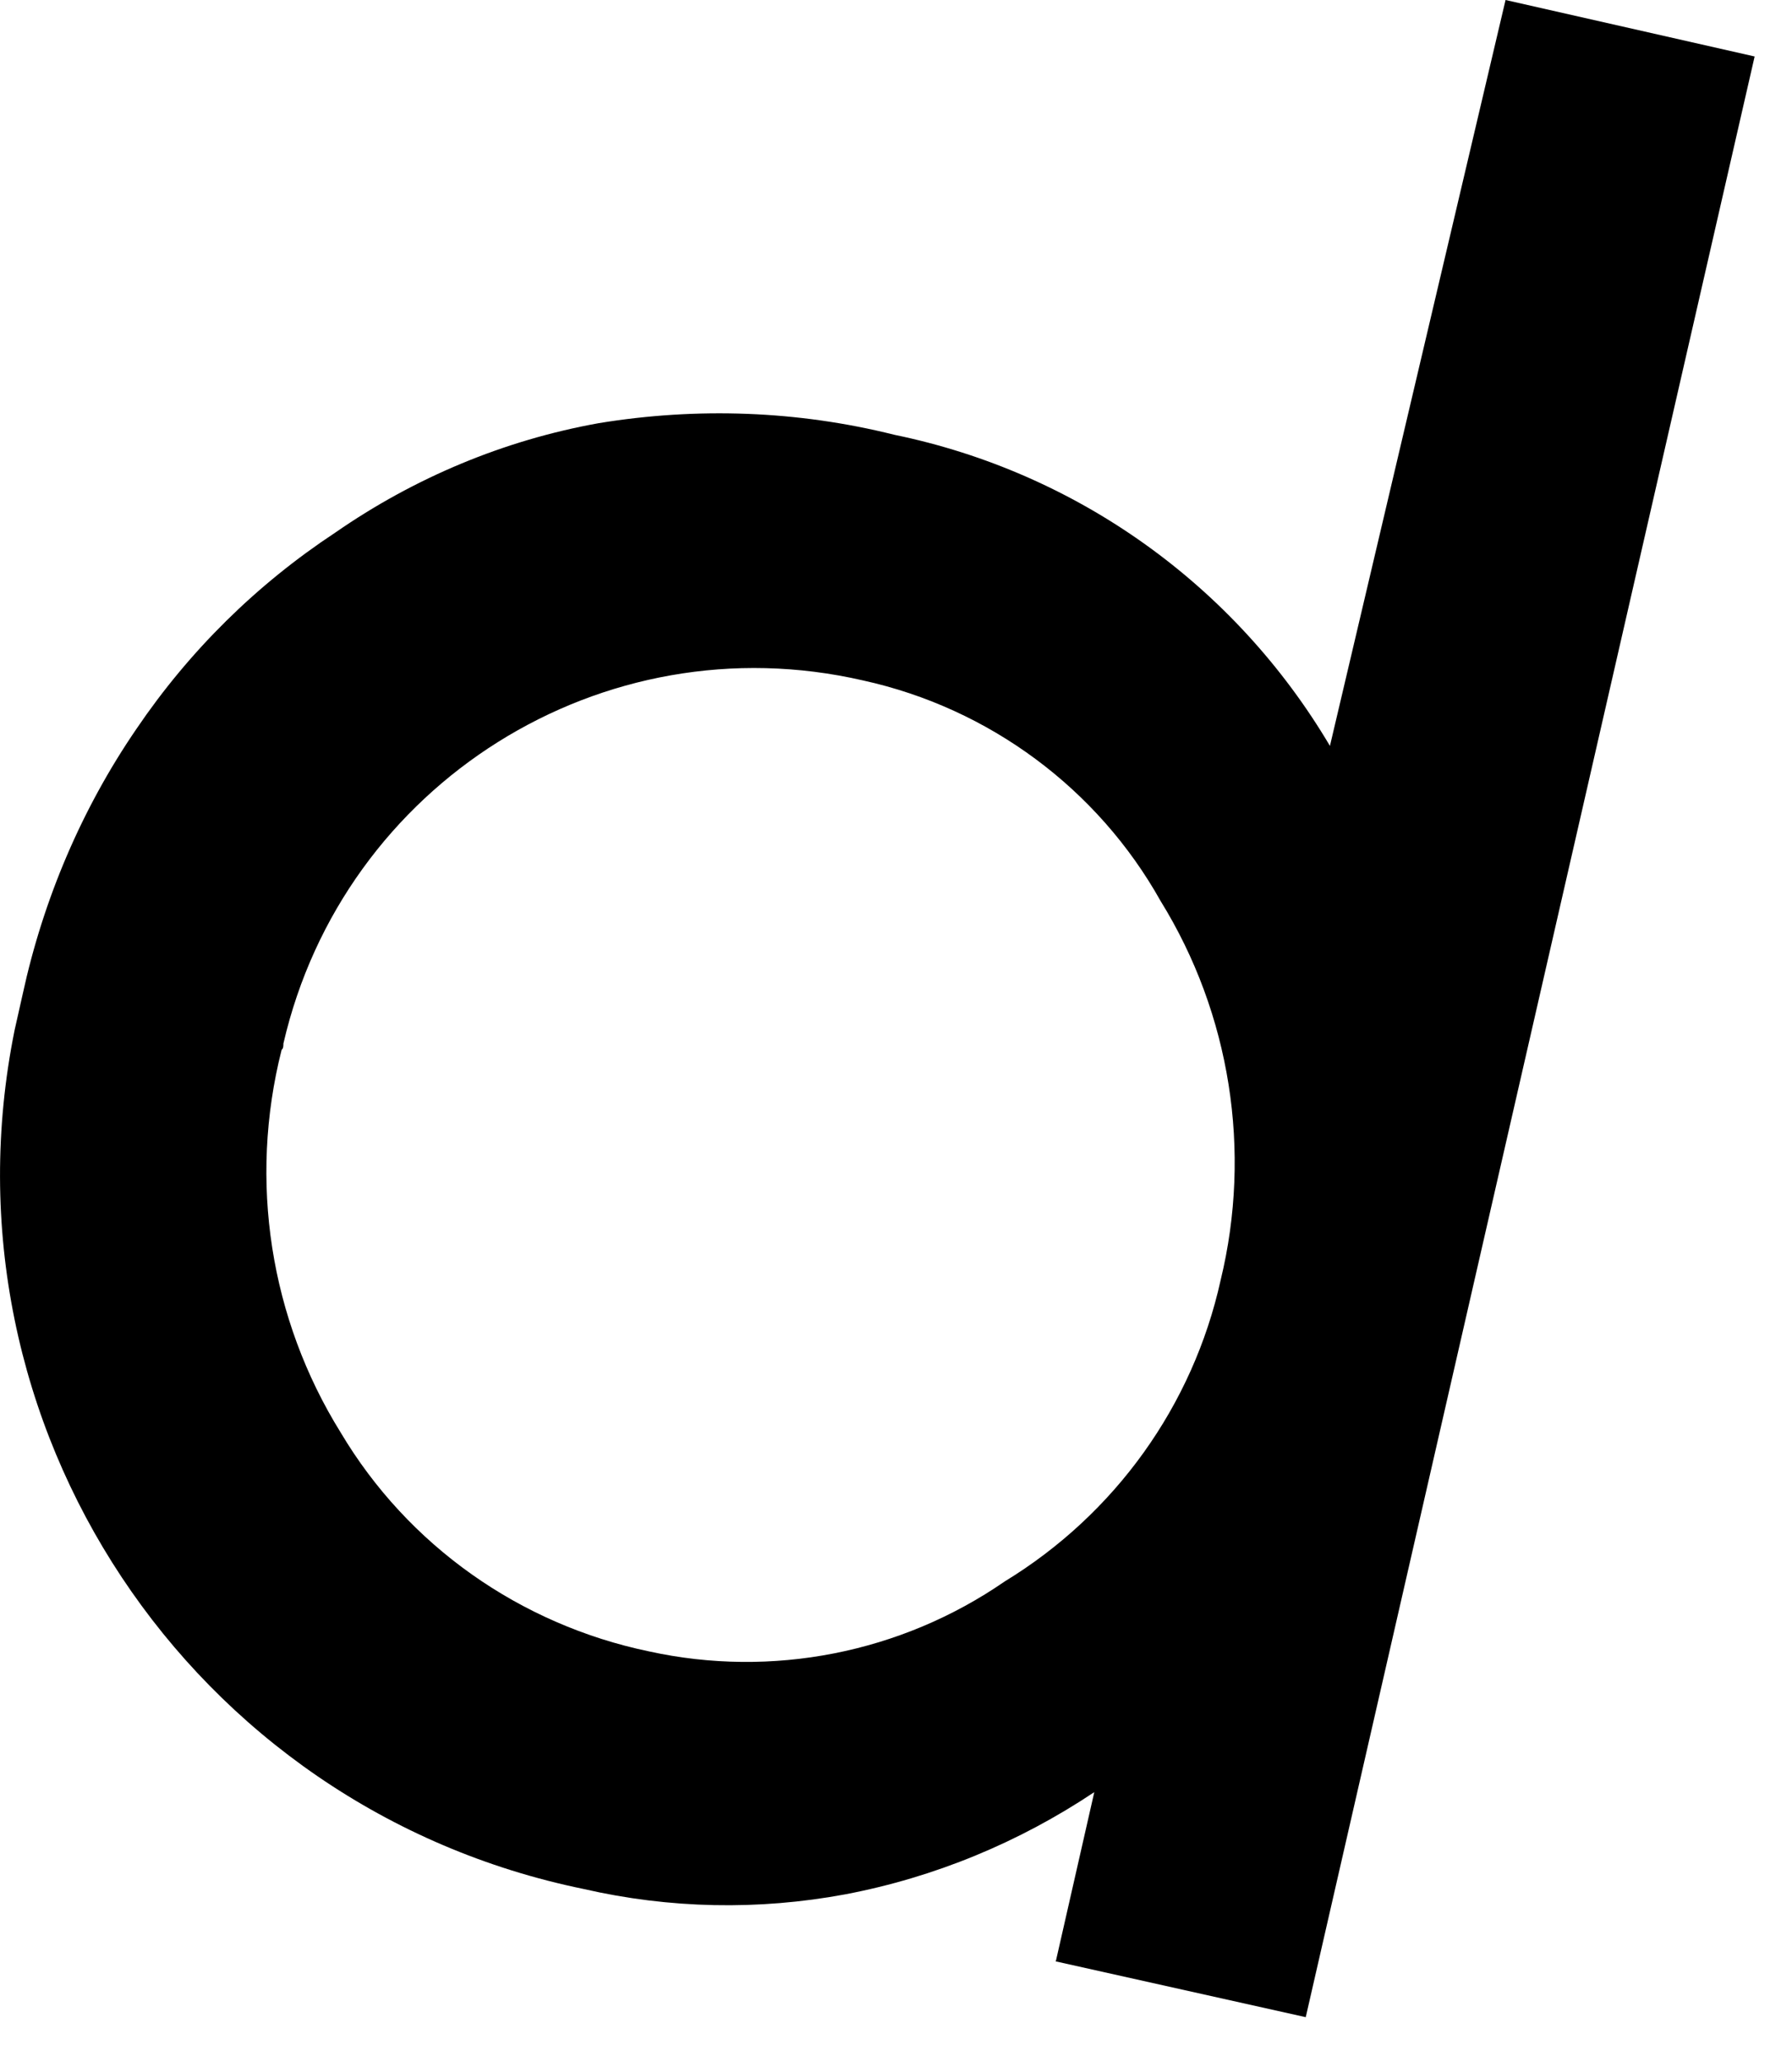 <svg width="20" height="23" viewBox="0 0 20 23" fill="none" xmlns="http://www.w3.org/2000/svg">
<path d="M11.783 21.88L12.213 19.99C11.373 20.55 10.433 20.94 9.433 21.13C8.463 21.31 7.473 21.29 6.513 21.07C2.123 20.17 -0.727 15.89 0.163 11.49C0.193 11.36 0.223 11.22 0.253 11.09C0.483 10.03 0.913 9.02 1.523 8.13C2.113 7.26 2.863 6.52 3.743 5.94C4.623 5.33 5.623 4.91 6.683 4.72C7.783 4.54 8.903 4.58 9.983 4.85C12.023 5.27 13.783 6.53 14.843 8.32L16.803 0L19.583 0.63L14.573 22.5L11.793 21.88H11.783ZM3.143 11.71C2.773 13.17 3.013 14.71 3.803 15.98C4.553 17.24 5.803 18.12 7.243 18.42C8.613 18.72 10.053 18.44 11.213 17.64C12.443 16.89 13.313 15.68 13.623 14.28C13.973 12.84 13.733 11.31 12.953 10.05C12.253 8.8 11.043 7.9 9.633 7.59C6.723 6.92 3.833 8.74 3.163 11.64C3.163 11.66 3.163 11.68 3.153 11.7L3.143 11.71Z" fill="black"/>
</svg>
